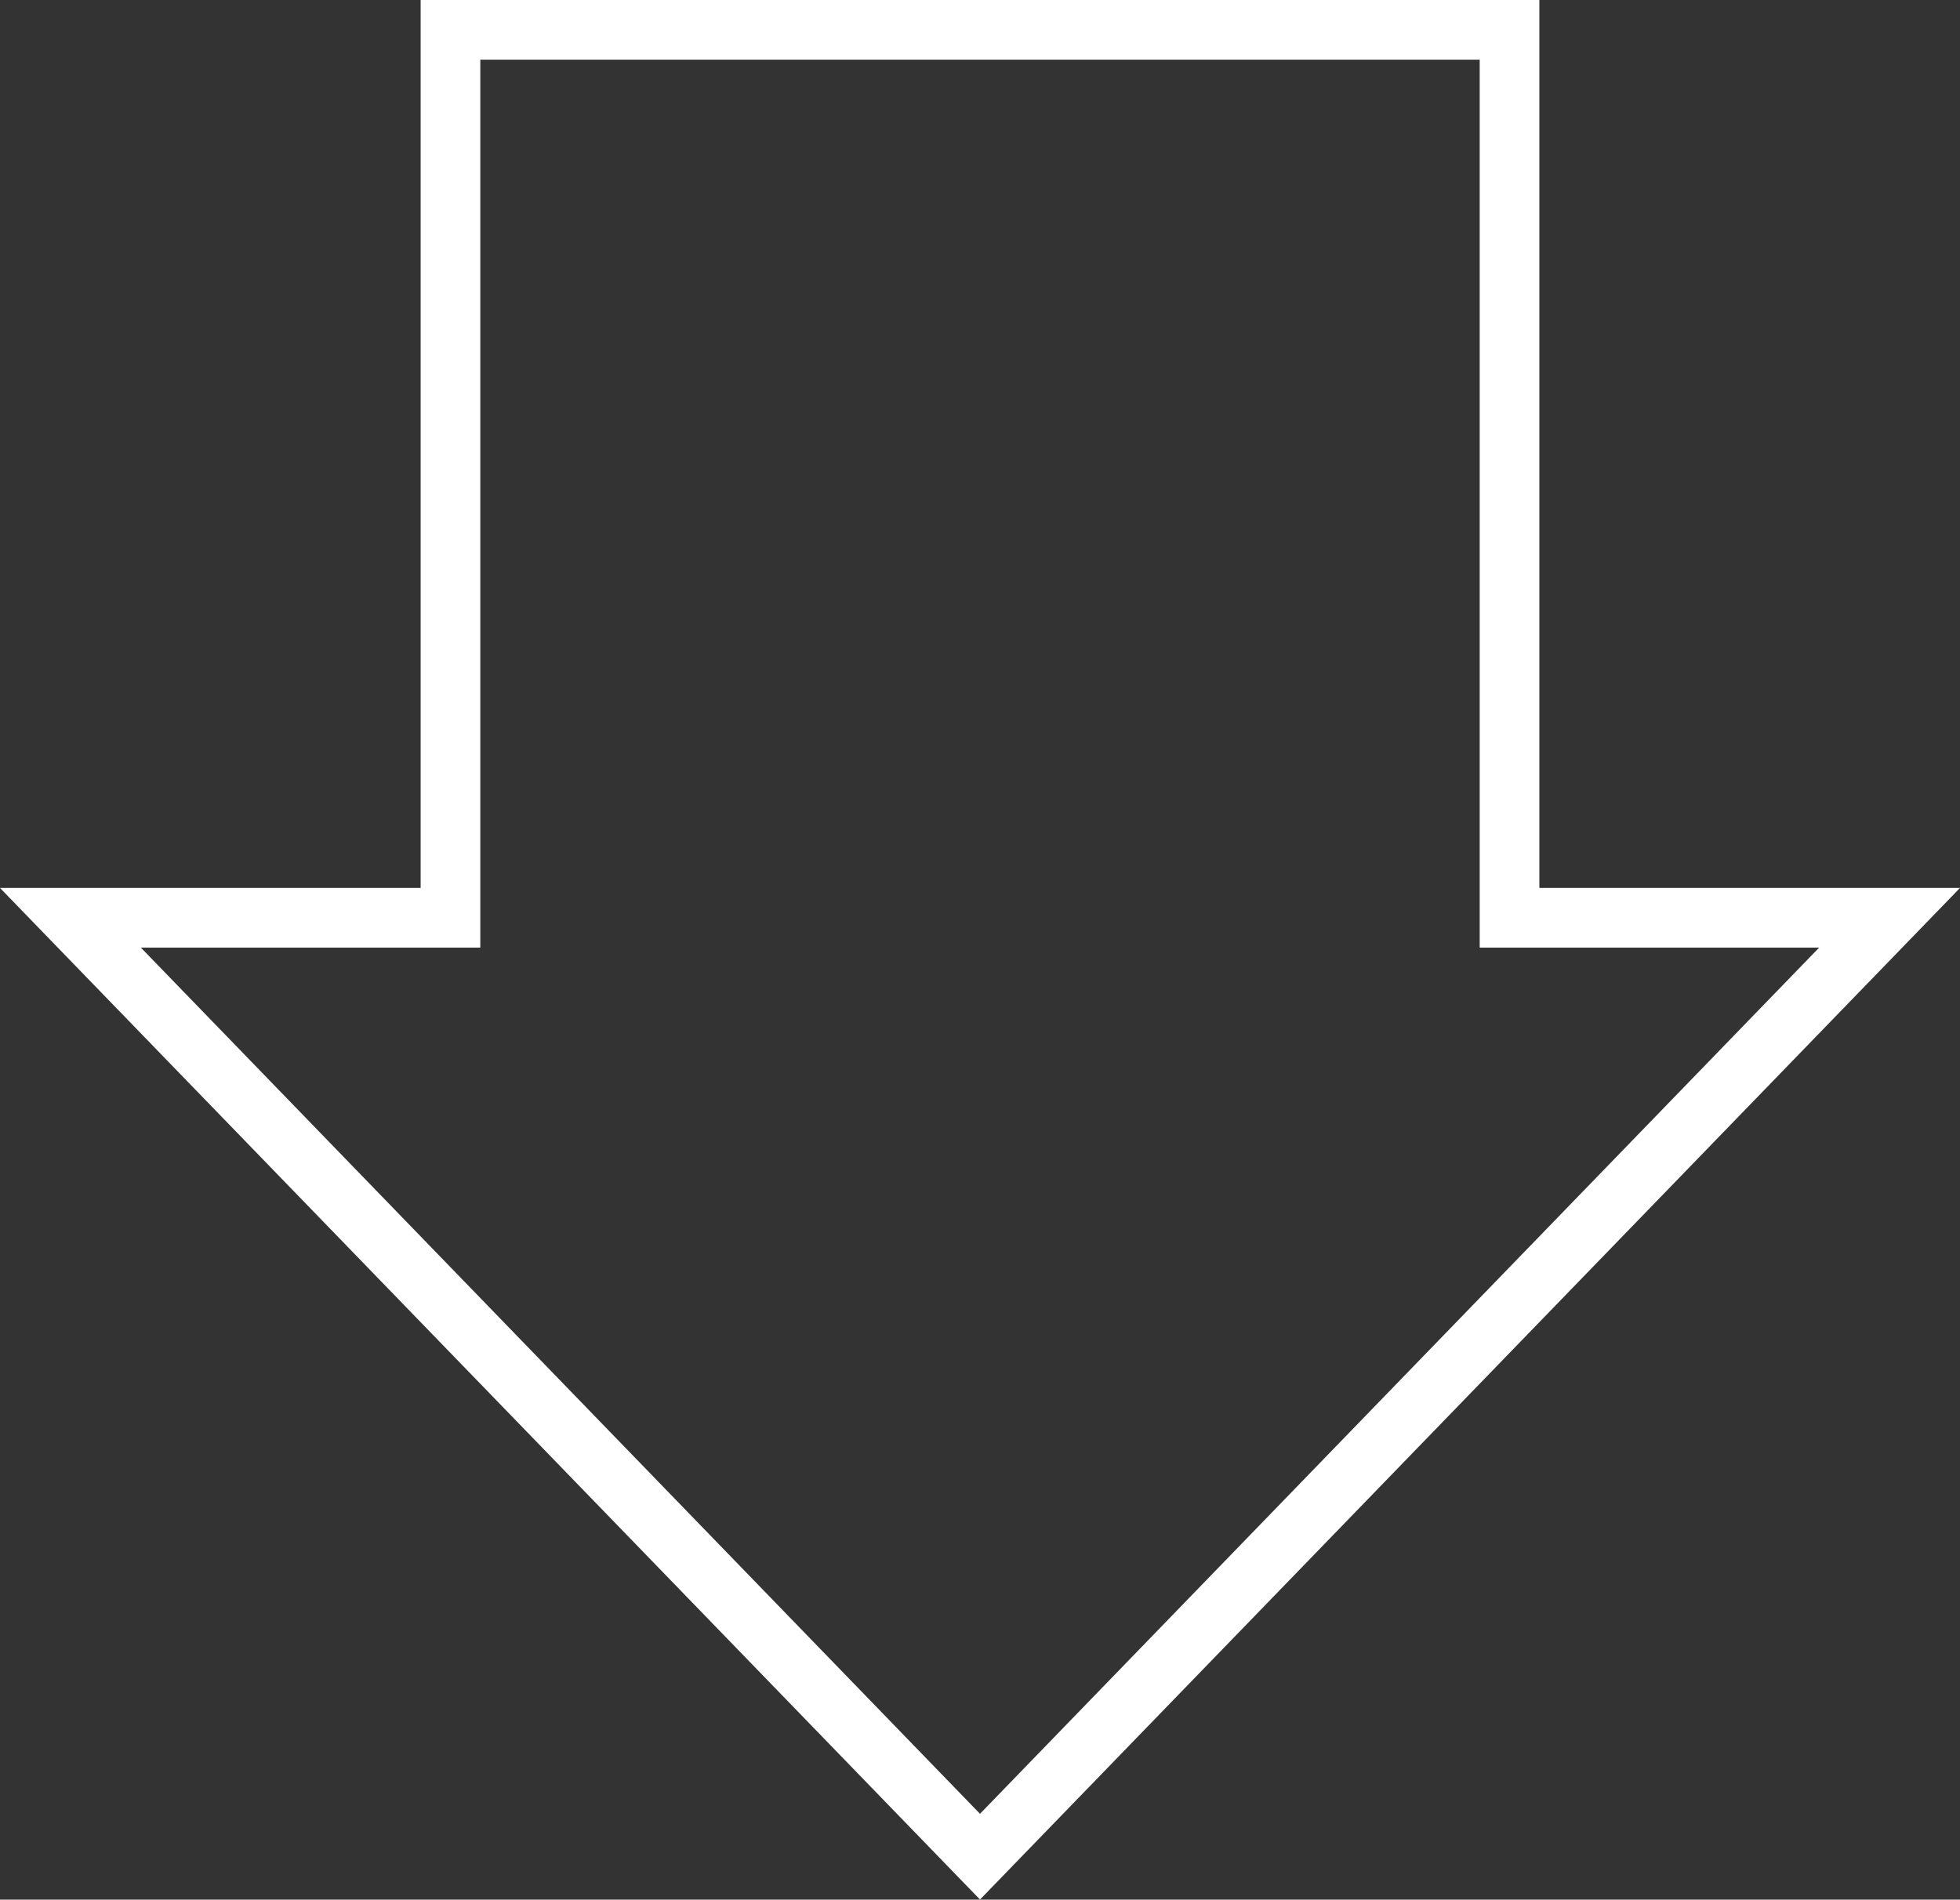 <?xml version="1.0" encoding="UTF-8"?><svg id="_レイヤー_2" xmlns="http://www.w3.org/2000/svg" viewBox="0 0 65.7 63.69"><rect x="0" y="0" width="65.7" height="63.69" fill="#333333" stroke="none"/><g id="_デザイン"><polygon points="50.6 30.77 50.6 1 15.1 1 15.1 30.77 2.36 30.77 32.85 62.25 63.34 30.77 50.6 30.77" fill="none" stroke="#fff" stroke-miterlimit="10" stroke-width="2"/></g></svg>